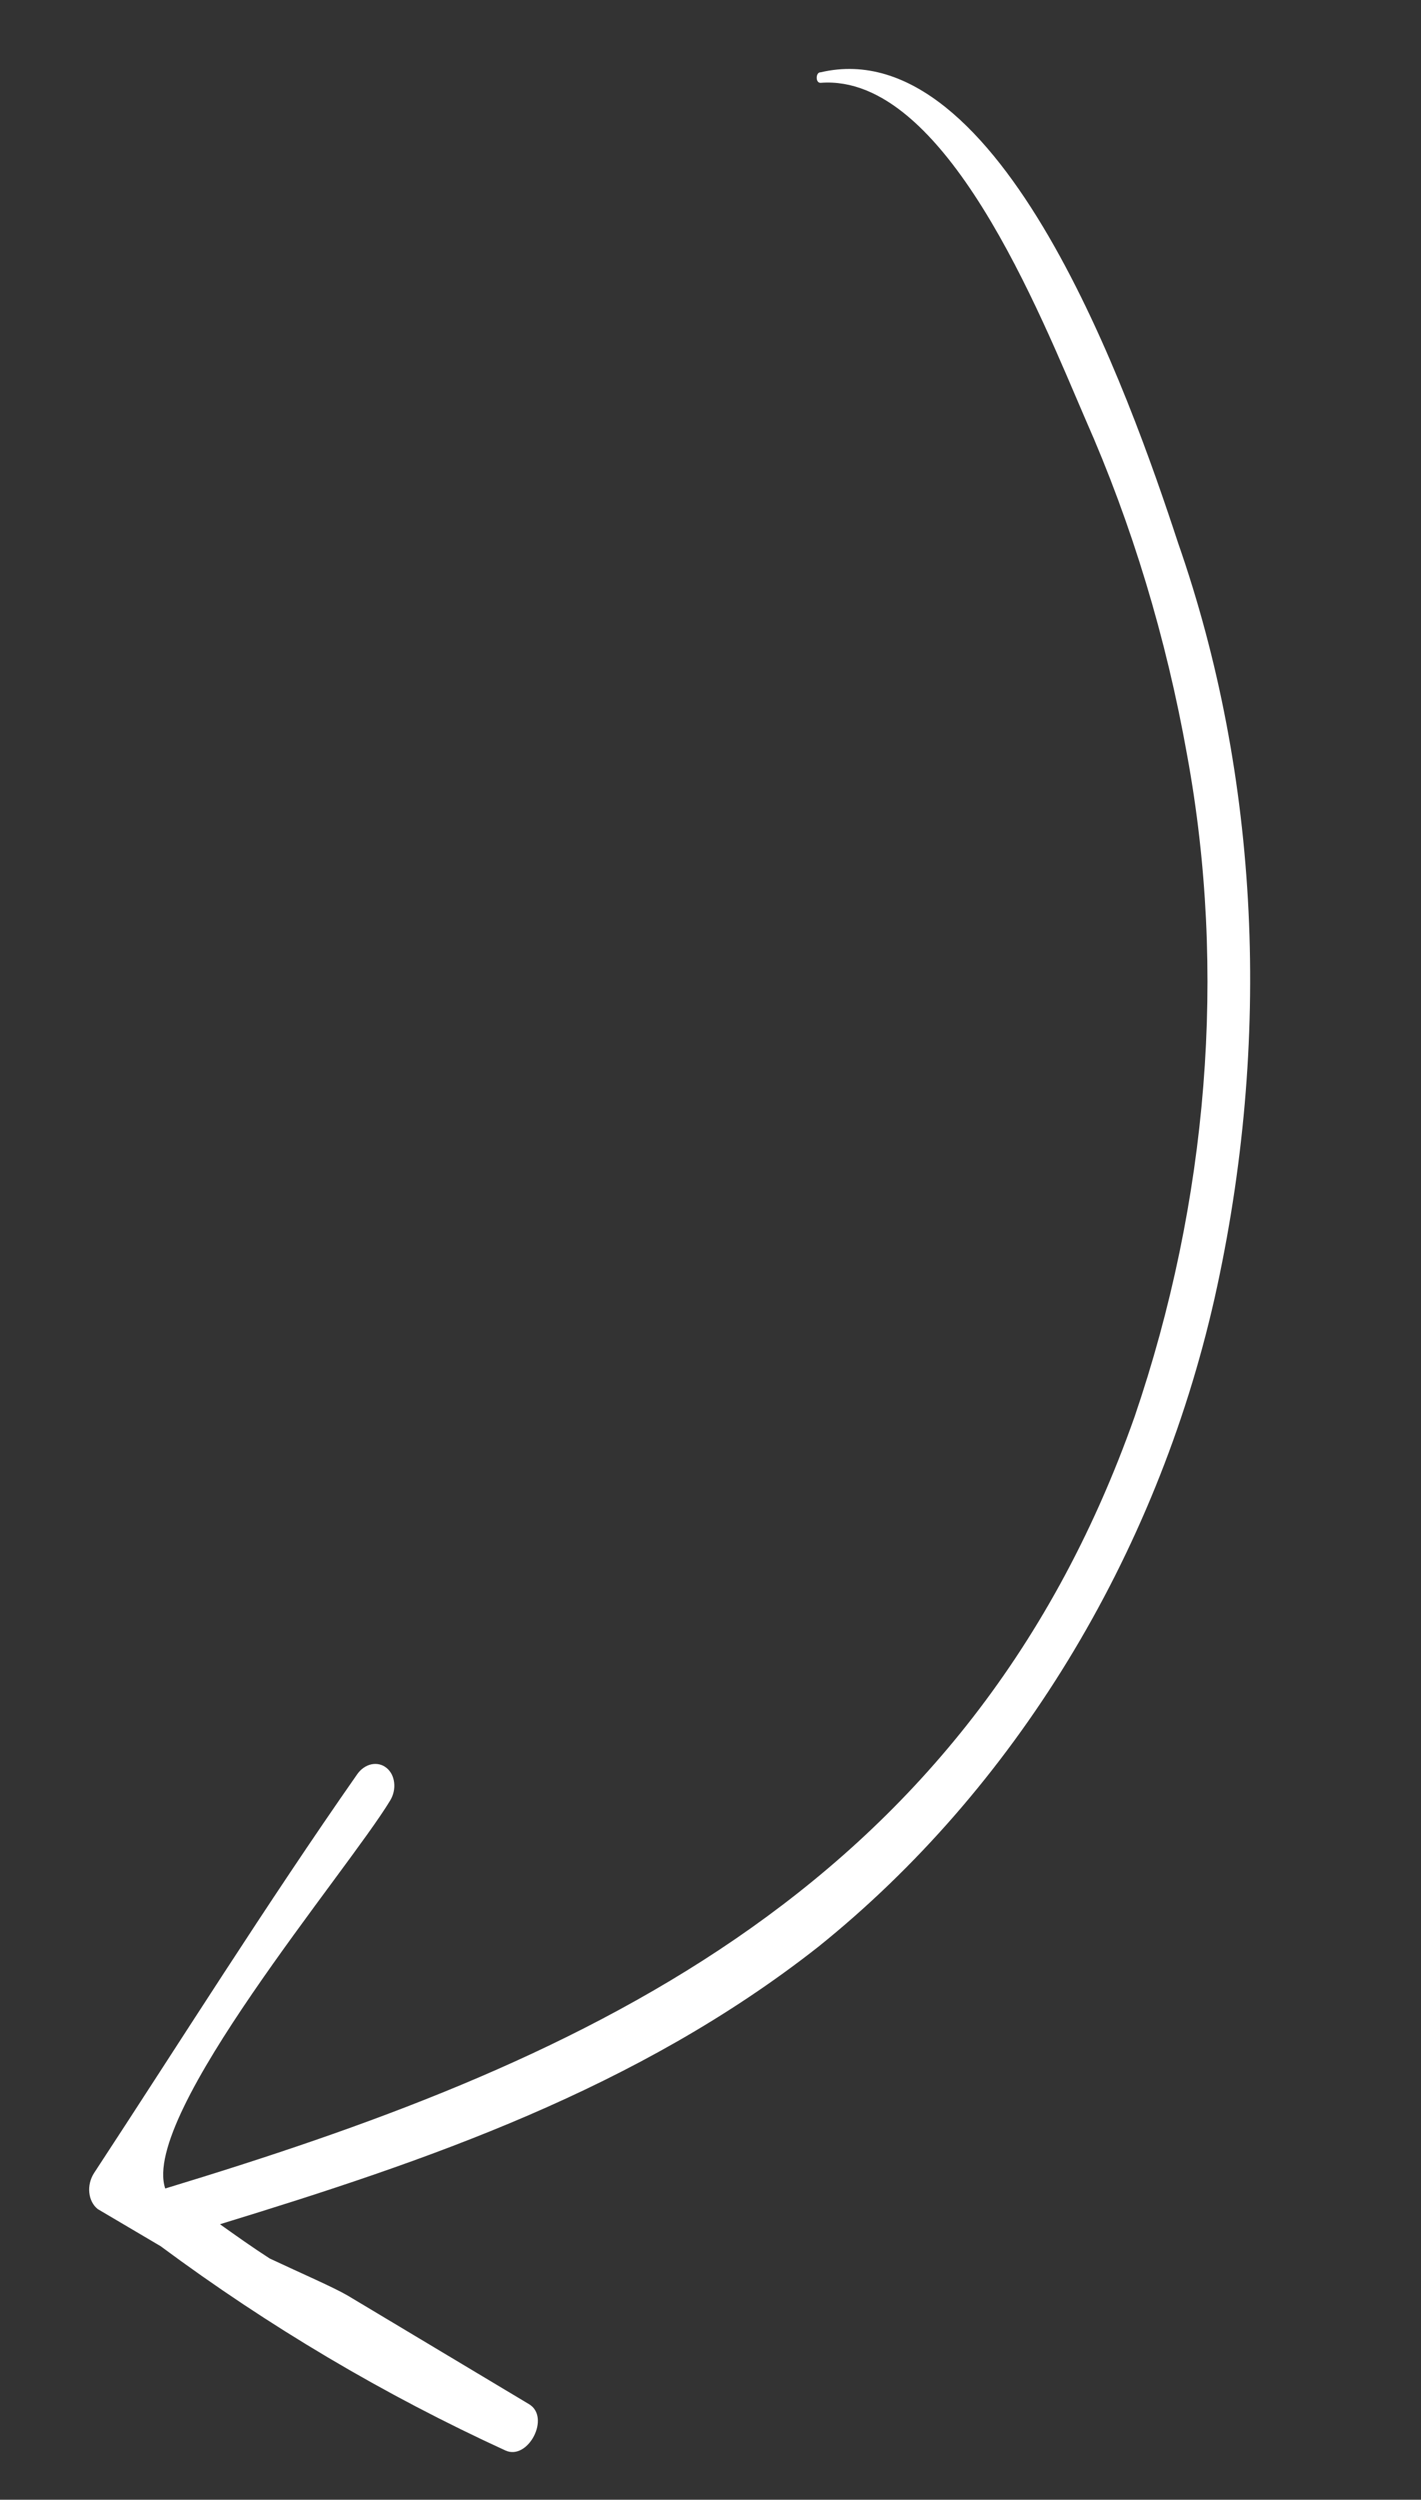 <?xml version="1.0" encoding="UTF-8"?> <svg xmlns="http://www.w3.org/2000/svg" width="29" height="51" viewBox="0 0 29 51" fill="none"><rect x="0" y="0" width="29" height="51" fill="#333333" stroke="none"/> <path d="M16.748 1.475C16.645 1.469 16.637 1.696 16.747 1.69C19.295 1.494 21.237 6.436 22.151 8.552C23.102 10.703 23.8 13.009 24.229 15.418C25.033 19.805 24.659 24.497 23.154 28.907C19.659 38.795 11.523 42.174 3.372 44.65C2.866 43.147 7.084 38.188 7.964 36.732C8.03 36.622 8.059 36.492 8.044 36.369C8.03 36.245 7.974 36.137 7.887 36.068C7.801 35.998 7.691 35.973 7.58 35.996C7.469 36.02 7.367 36.09 7.293 36.194C5.432 38.857 3.698 41.622 1.918 44.337C1.842 44.456 1.808 44.6 1.823 44.737C1.837 44.874 1.899 44.994 1.995 45.07L3.278 45.827C5.489 47.467 7.844 48.862 10.315 49.995C10.779 50.206 11.245 49.311 10.793 49.048L7.095 46.834C6.801 46.663 6.169 46.39 5.506 46.079C5.162 45.858 4.825 45.618 4.489 45.379C8.692 44.091 12.995 42.63 16.697 39.721C20.694 36.51 23.594 31.765 24.787 26.488C25.966 21.225 25.705 15.835 24.041 11.073C23.051 8.057 20.421 0.618 16.748 1.475Z" fill="white"></path> </svg> 